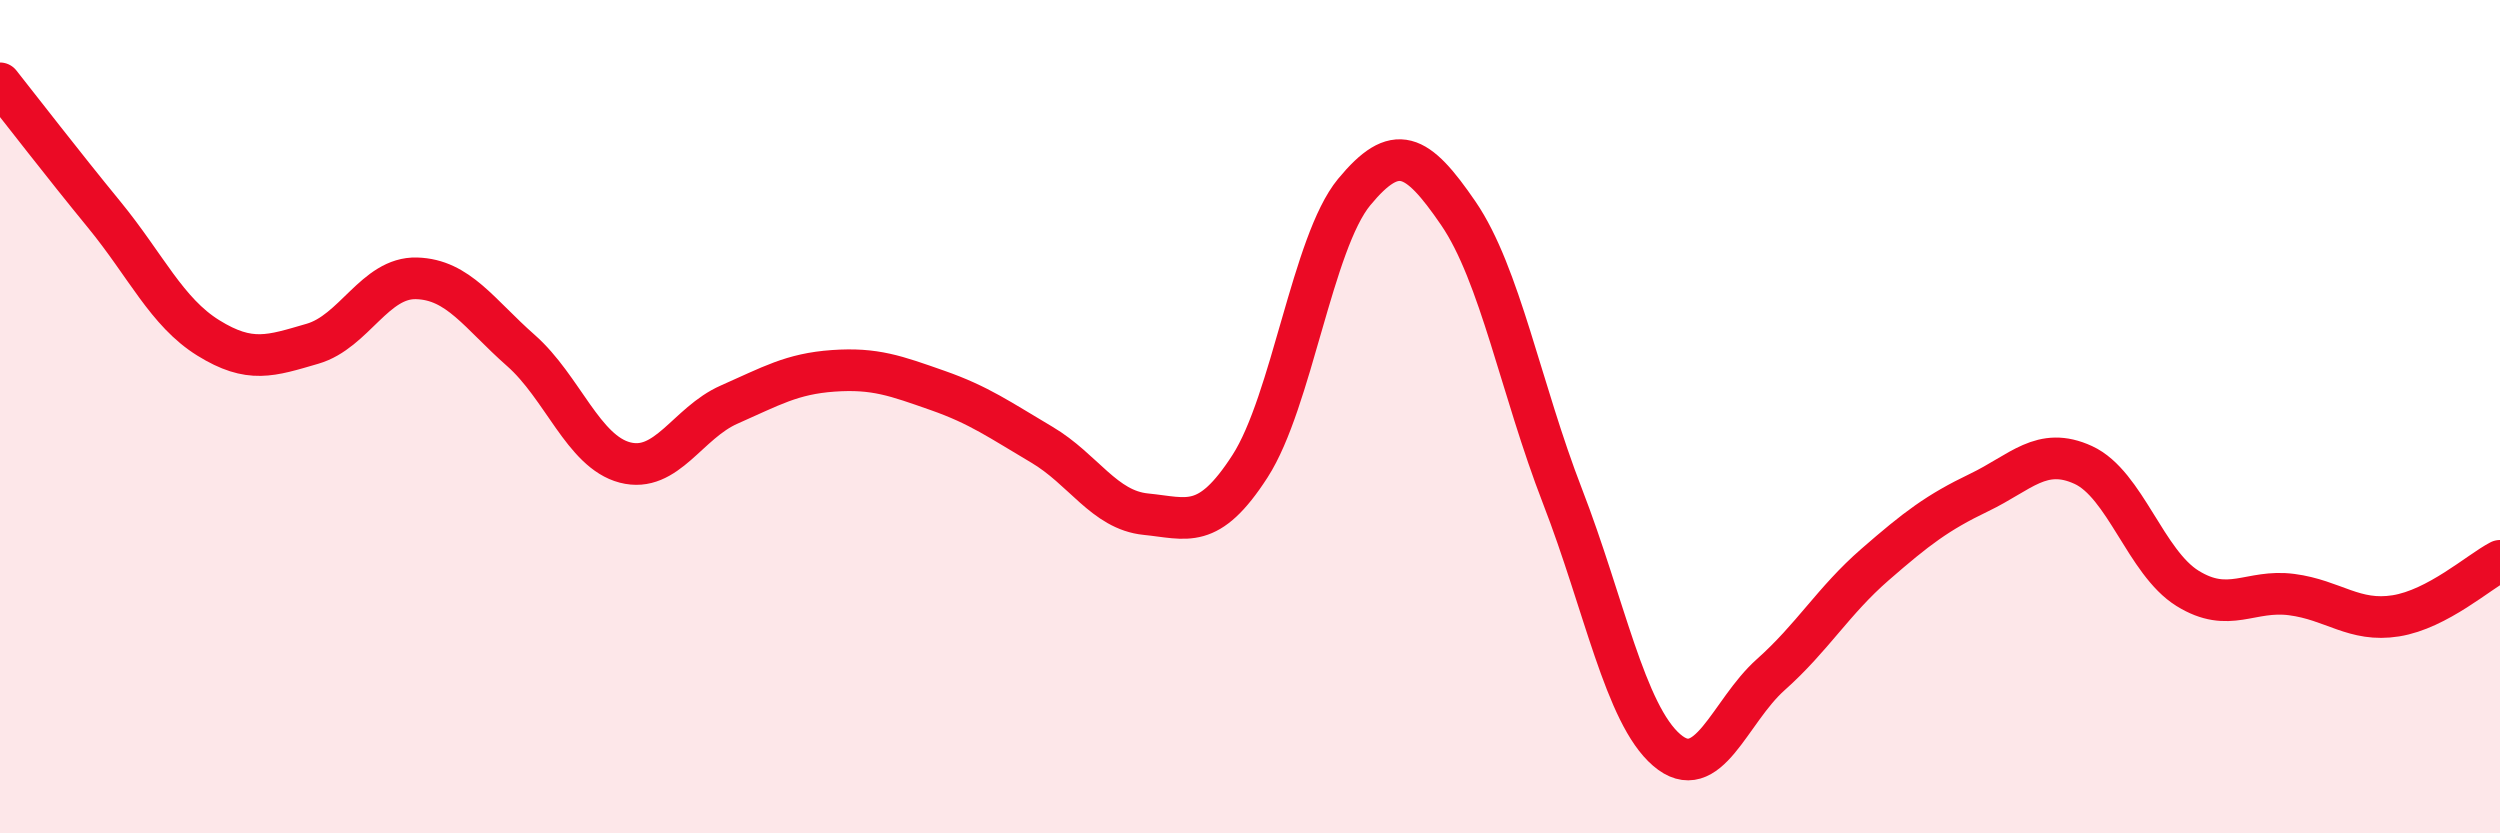 
    <svg width="60" height="20" viewBox="0 0 60 20" xmlns="http://www.w3.org/2000/svg">
      <path
        d="M 0,2 C 0.5,2.63 1.5,3.93 2.5,5.15 C 3.5,6.37 4,7.49 5,8.11 C 6,8.73 6.5,8.54 7.5,8.25 C 8.5,7.96 9,6.65 10,6.68 C 11,6.71 11.5,7.53 12.5,8.41 C 13.5,9.29 14,10.84 15,11.1 C 16,11.36 16.5,10.15 17.5,9.71 C 18.5,9.27 19,8.97 20,8.9 C 21,8.83 21.5,9.02 22.5,9.37 C 23.5,9.72 24,10.08 25,10.67 C 26,11.26 26.5,12.24 27.5,12.34 C 28.5,12.44 29,12.74 30,11.19 C 31,9.64 31.5,5.82 32.5,4.61 C 33.5,3.4 34,3.66 35,5.12 C 36,6.58 36.5,9.33 37.5,11.91 C 38.5,14.49 39,17.14 40,18 C 41,18.86 41.5,17.08 42.5,16.19 C 43.5,15.3 44,14.42 45,13.55 C 46,12.68 46.5,12.3 47.5,11.82 C 48.5,11.34 49,10.7 50,11.16 C 51,11.62 51.5,13.5 52.5,14.12 C 53.5,14.74 54,14.14 55,14.27 C 56,14.4 56.5,14.94 57.5,14.78 C 58.5,14.62 59.5,13.72 60,13.46L60 20L0 20Z"
        fill="#EB0A25"
        opacity="0.1"
        stroke-linecap="round"
        stroke-linejoin="round"
      />
      <path
        d="M 0,2 C 0.5,2.63 1.5,3.93 2.5,5.15 C 3.5,6.37 4,7.49 5,8.11 C 6,8.73 6.5,8.54 7.5,8.25 C 8.5,7.96 9,6.65 10,6.68 C 11,6.71 11.5,7.53 12.5,8.41 C 13.5,9.29 14,10.84 15,11.1 C 16,11.36 16.5,10.15 17.5,9.71 C 18.5,9.27 19,8.97 20,8.9 C 21,8.83 21.5,9.02 22.5,9.37 C 23.5,9.72 24,10.08 25,10.67 C 26,11.26 26.5,12.24 27.5,12.34 C 28.5,12.44 29,12.74 30,11.19 C 31,9.64 31.5,5.82 32.5,4.61 C 33.5,3.4 34,3.66 35,5.12 C 36,6.58 36.5,9.33 37.5,11.91 C 38.5,14.49 39,17.14 40,18 C 41,18.86 41.5,17.08 42.5,16.19 C 43.5,15.3 44,14.42 45,13.55 C 46,12.68 46.5,12.3 47.5,11.82 C 48.5,11.34 49,10.7 50,11.16 C 51,11.62 51.5,13.5 52.5,14.12 C 53.5,14.74 54,14.14 55,14.27 C 56,14.4 56.5,14.94 57.5,14.78 C 58.5,14.62 59.5,13.72 60,13.46"
        stroke="#EB0A25"
        stroke-width="1"
        fill="none"
        stroke-linecap="round"
        stroke-linejoin="round"
      />
    </svg>
  
